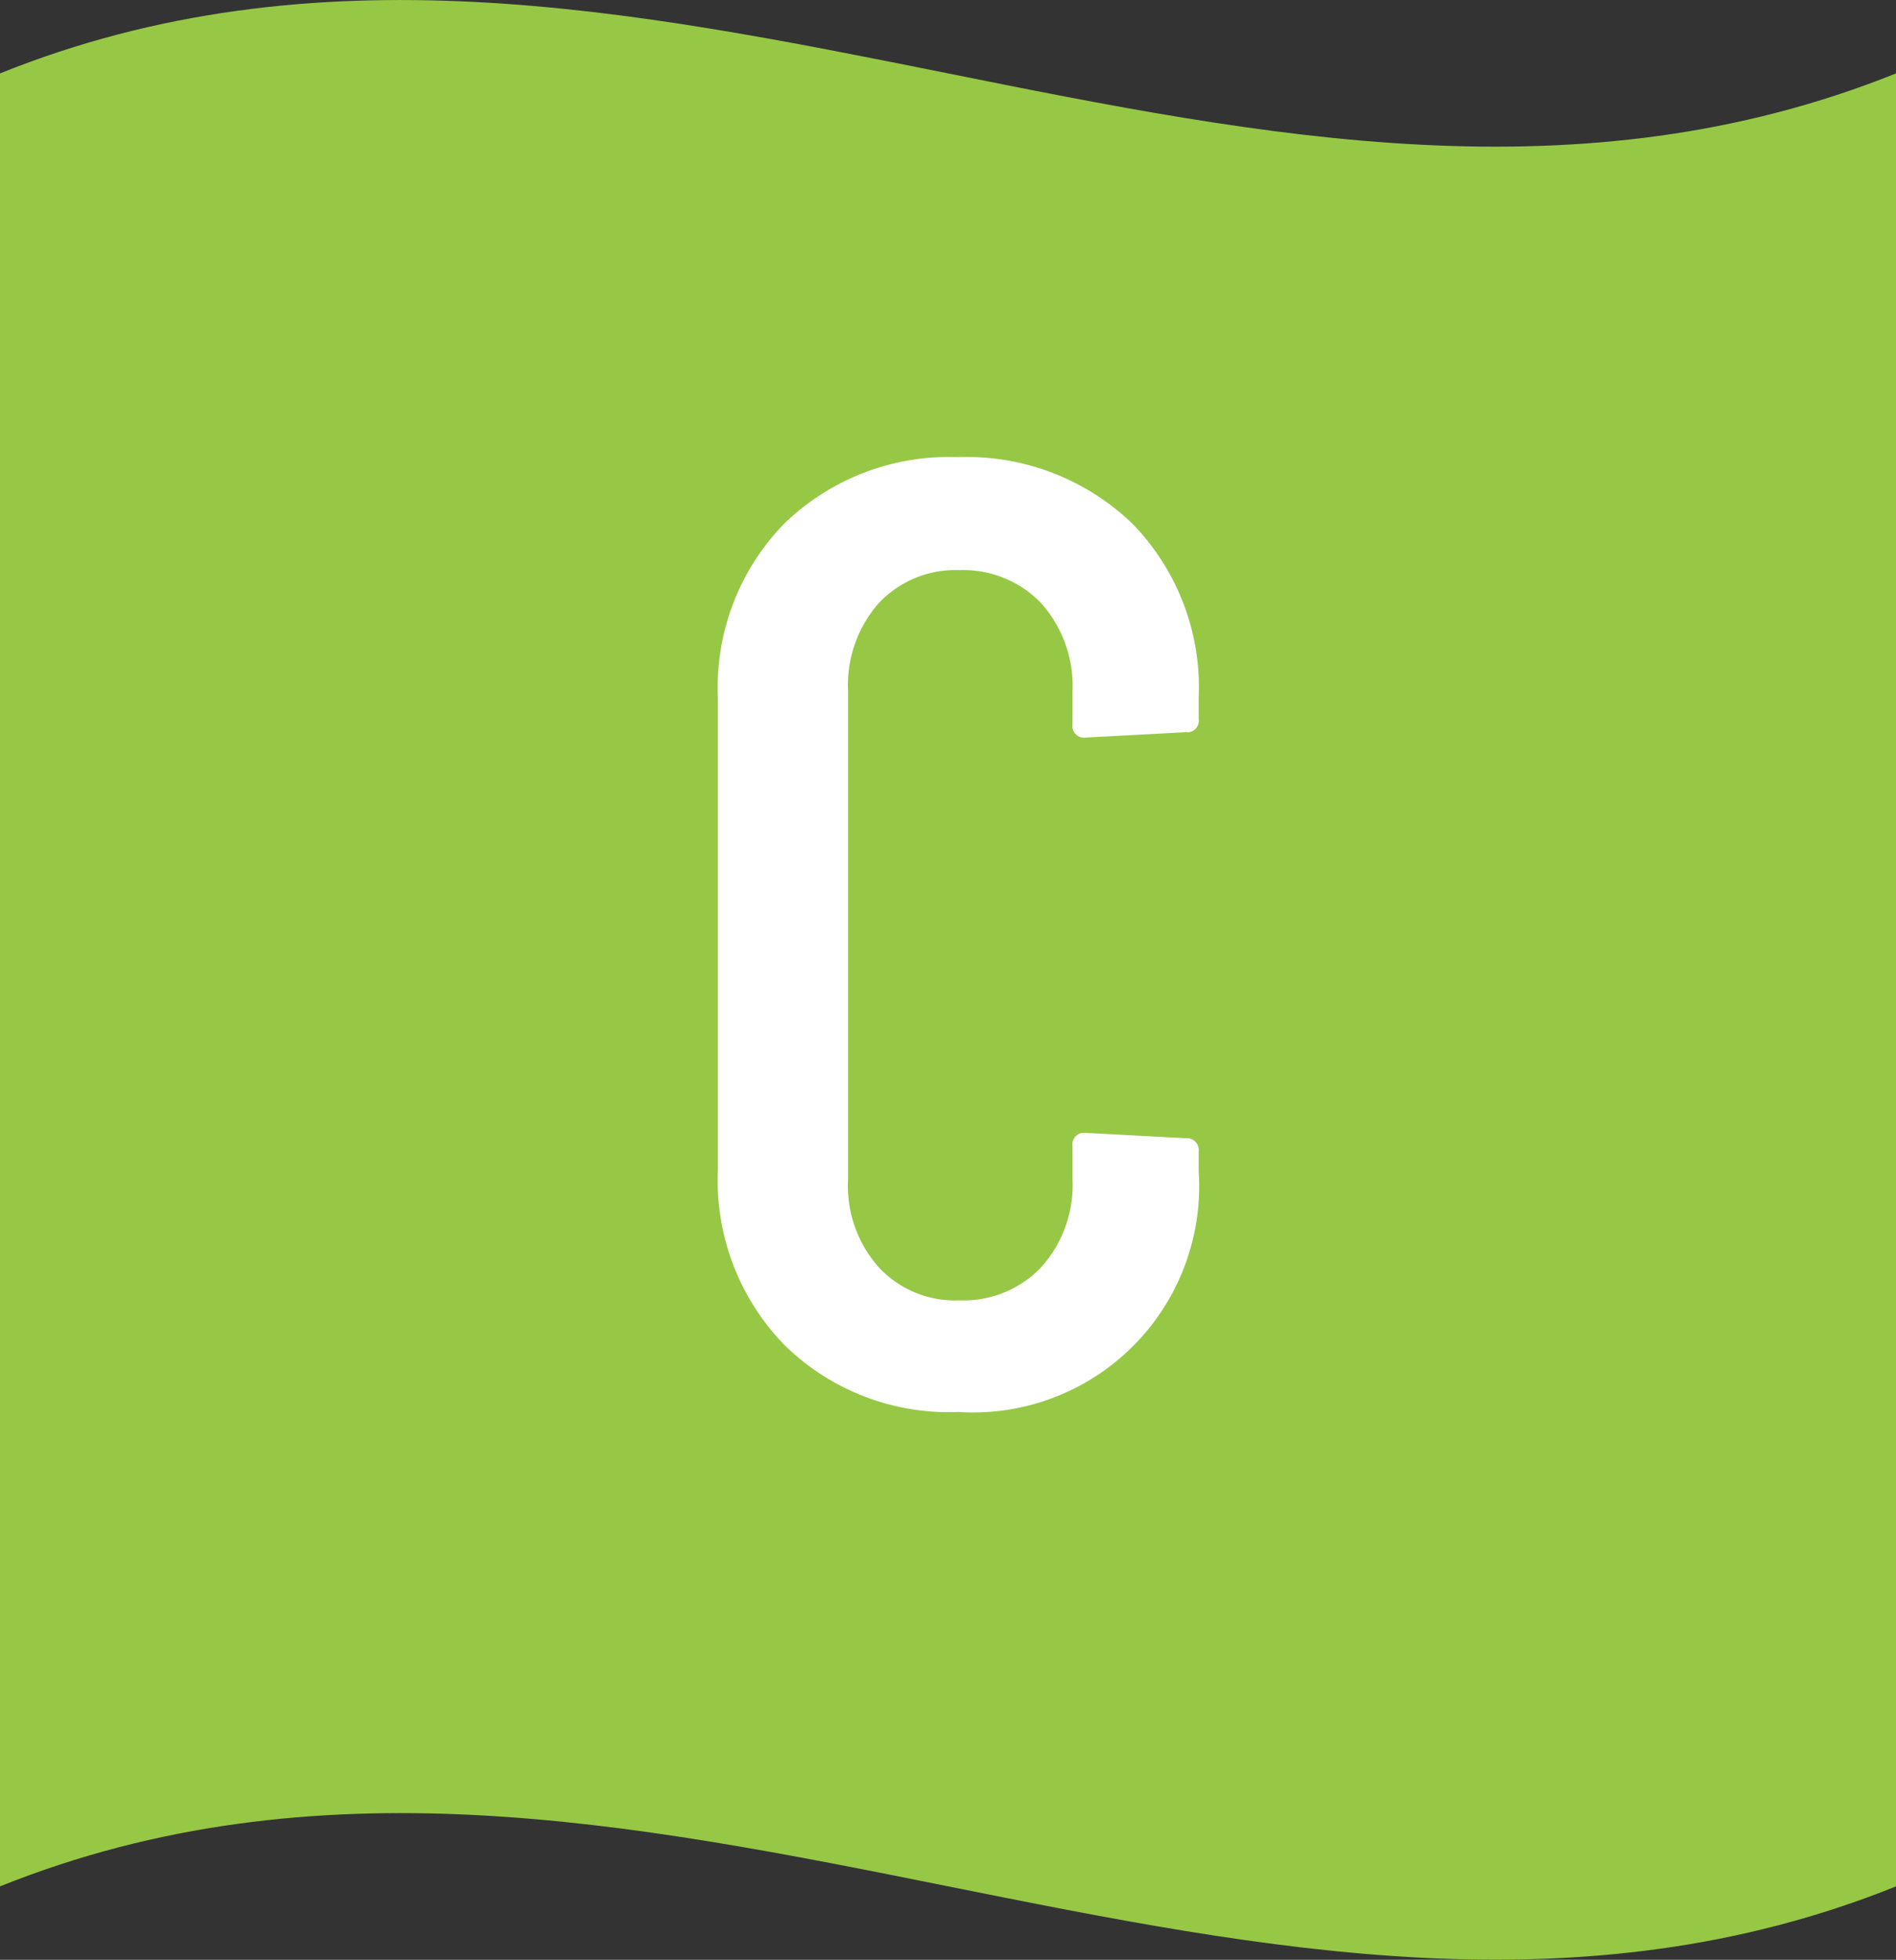 <svg id="レイヤー_1" data-name="レイヤー 1" xmlns="http://www.w3.org/2000/svg" viewBox="0 0 57.1 58.99"><rect x="0" y="0" width="57.1" height="58.99" fill="#333333" stroke="none"/><defs><style>.cls-1{fill:#96c846;}.cls-2{fill:#fff;}</style></defs><path class="cls-1" d="M57.1,56.78c-19,7.64-38.07-7.64-57.1,0V2.21c19-7.65,38.06,7.64,57.1,0Z"/><path class="cls-2" d="M23.62,40.48a7.1,7.1,0,0,1-2-5.26V21a7.06,7.06,0,0,1,2-5.24,7.12,7.12,0,0,1,5.22-2,7.19,7.19,0,0,1,5.26,2,7.06,7.06,0,0,1,2,5.24v.64a.35.35,0,0,1-.4.4l-3,.16a.35.35,0,0,1-.4-.4v-1a3.74,3.74,0,0,0-.94-2.64,3.25,3.25,0,0,0-2.46-1,3.17,3.17,0,0,0-2.44,1,3.73,3.73,0,0,0-.92,2.64V35.5a3.69,3.69,0,0,0,.92,2.64,3.13,3.13,0,0,0,2.44,1,3.22,3.22,0,0,0,2.46-1,3.7,3.7,0,0,0,.94-2.64v-1a.35.35,0,0,1,.4-.4l3,.16a.36.36,0,0,1,.4.4v.6a6.81,6.81,0,0,1-7.24,7.24A7.06,7.06,0,0,1,23.62,40.48Z"/></svg>